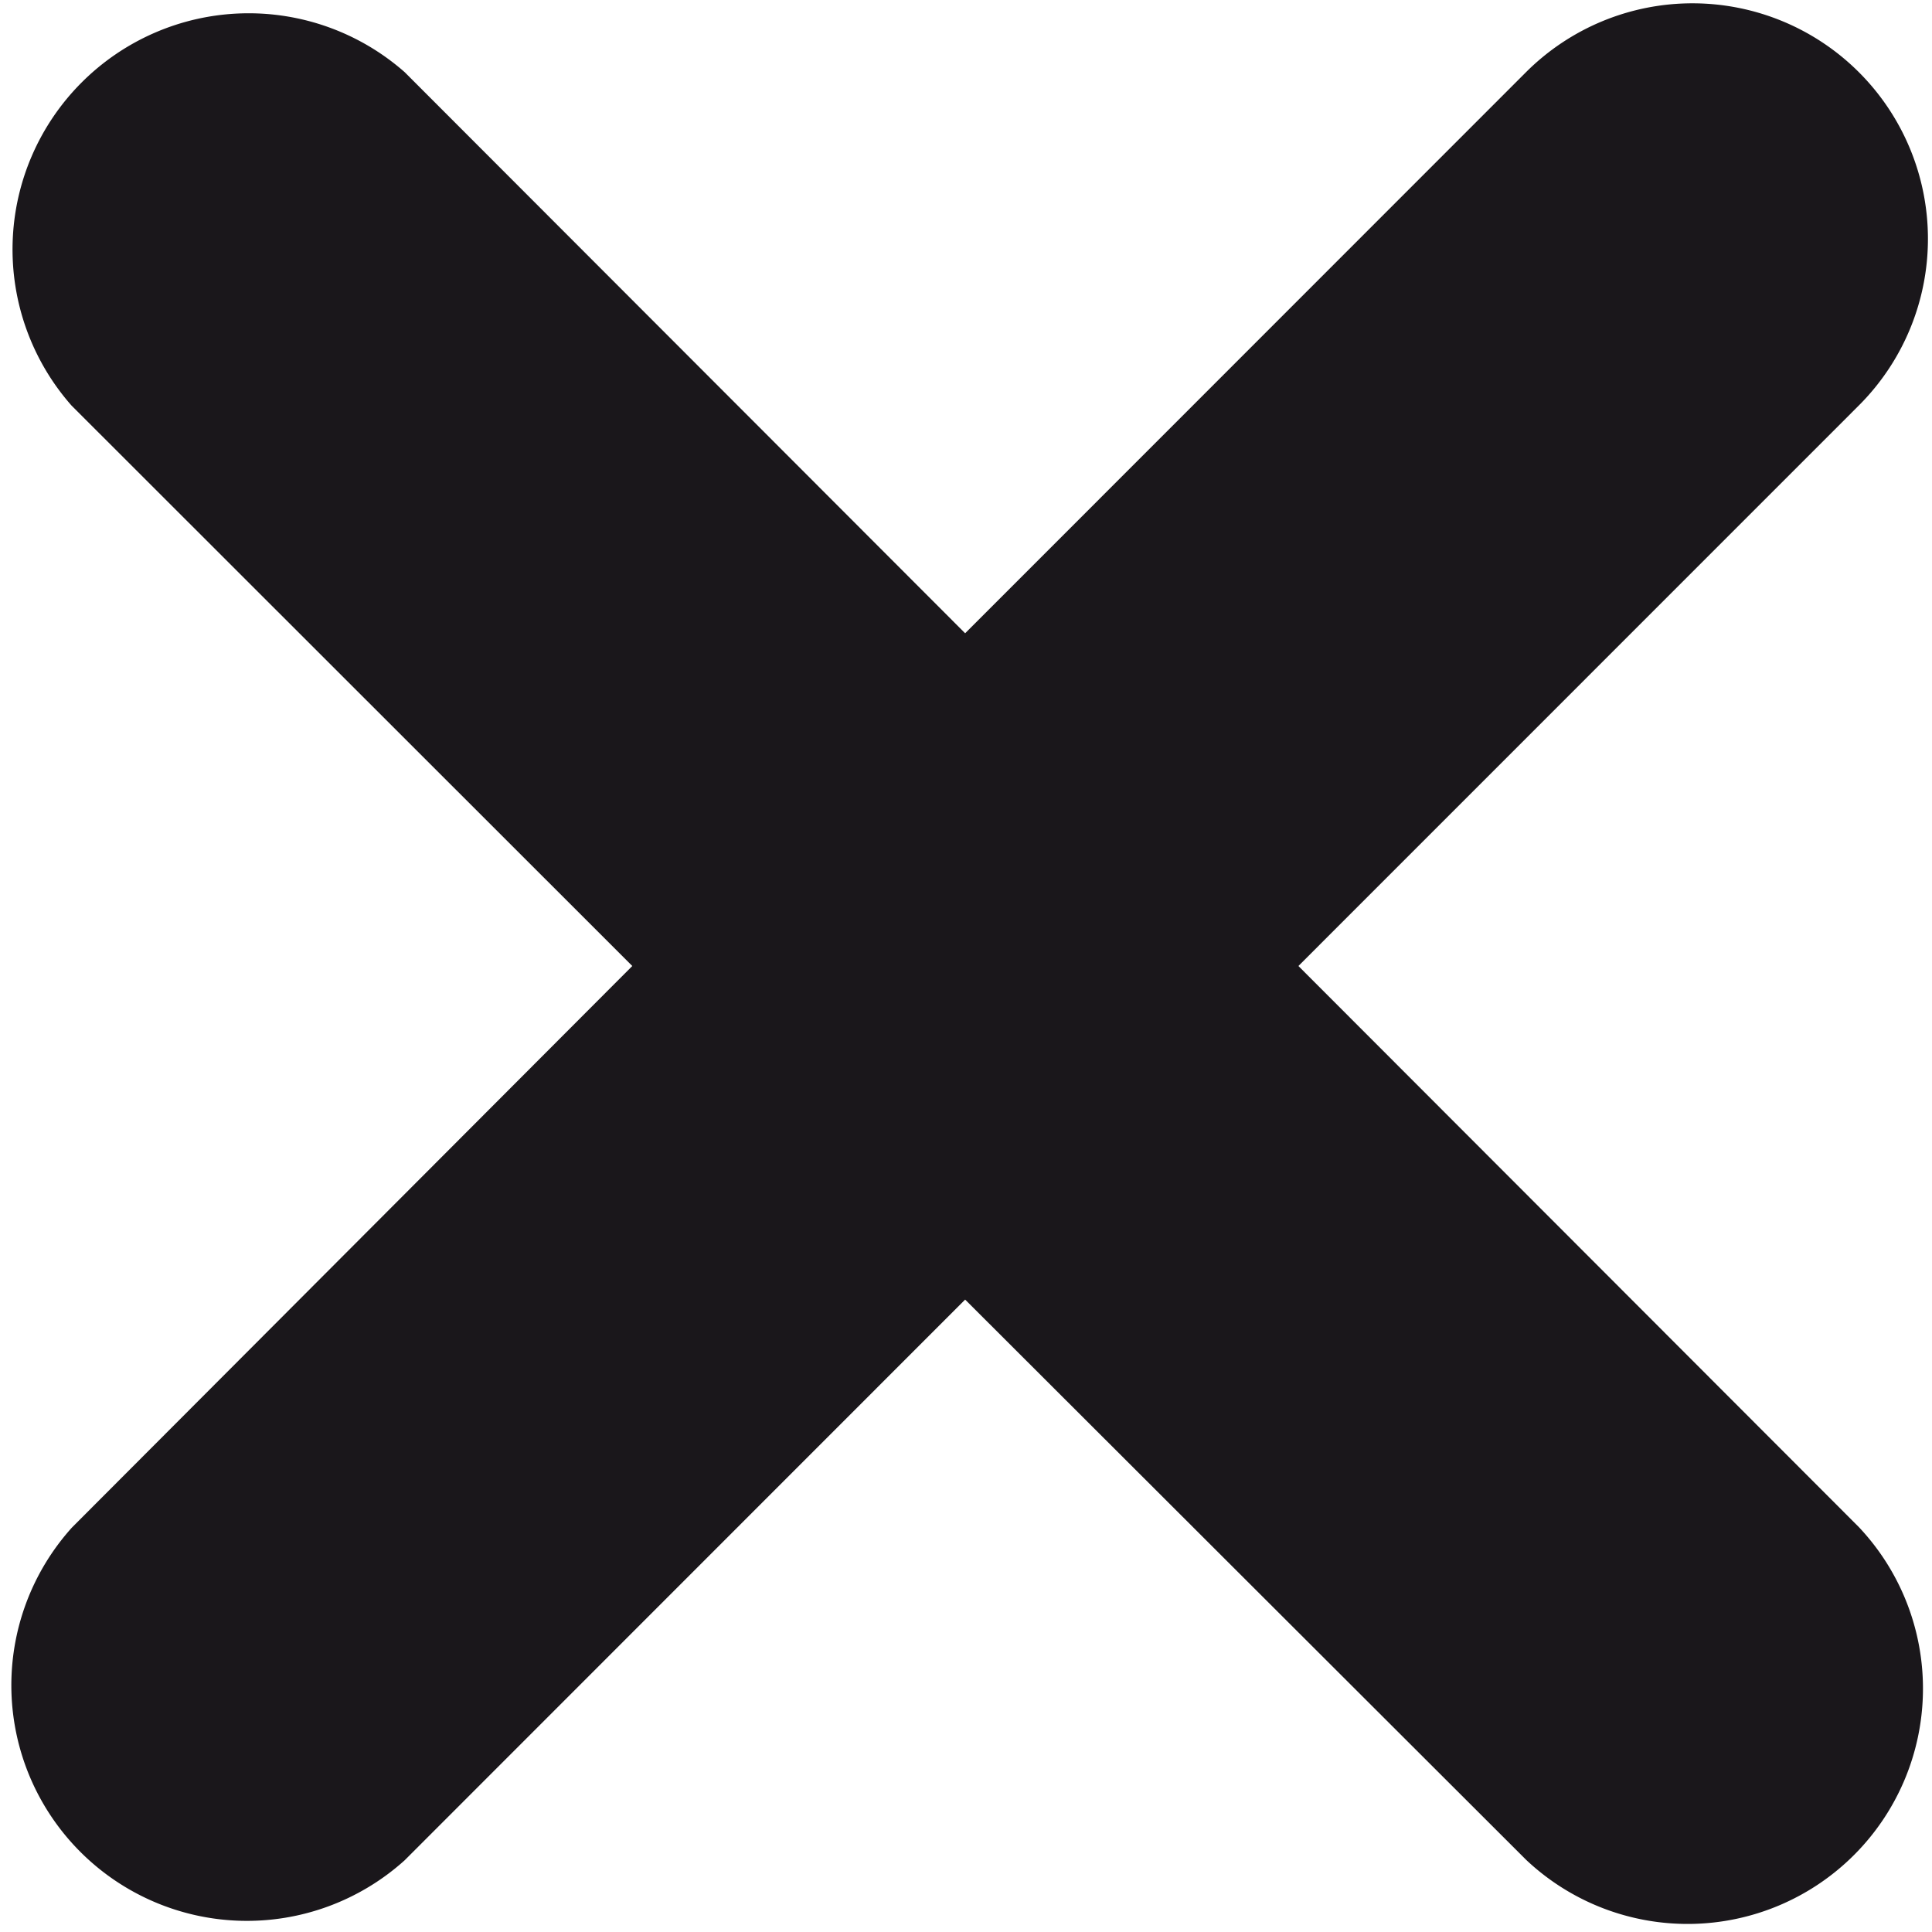 <svg xmlns="http://www.w3.org/2000/svg" width="18" height="18" viewBox="0 0 18 18"><defs><style>.a{fill:#1a171b;}</style></defs><path class="a" d="M3.92.772,9.142,6,14.368.772a2.194,2.194,0,0,1,3.1,3.106L12.247,9.1l5.222,5.228a2.193,2.193,0,0,1-3.1,3.1L9.142,12.208,3.92,17.432a2.195,2.195,0,0,1-3.1-3.1L6.041,9.1.816,3.878A2.2,2.2,0,0,1,3.92.772Z" transform="translate(-0.15 -0.1)"/></svg>